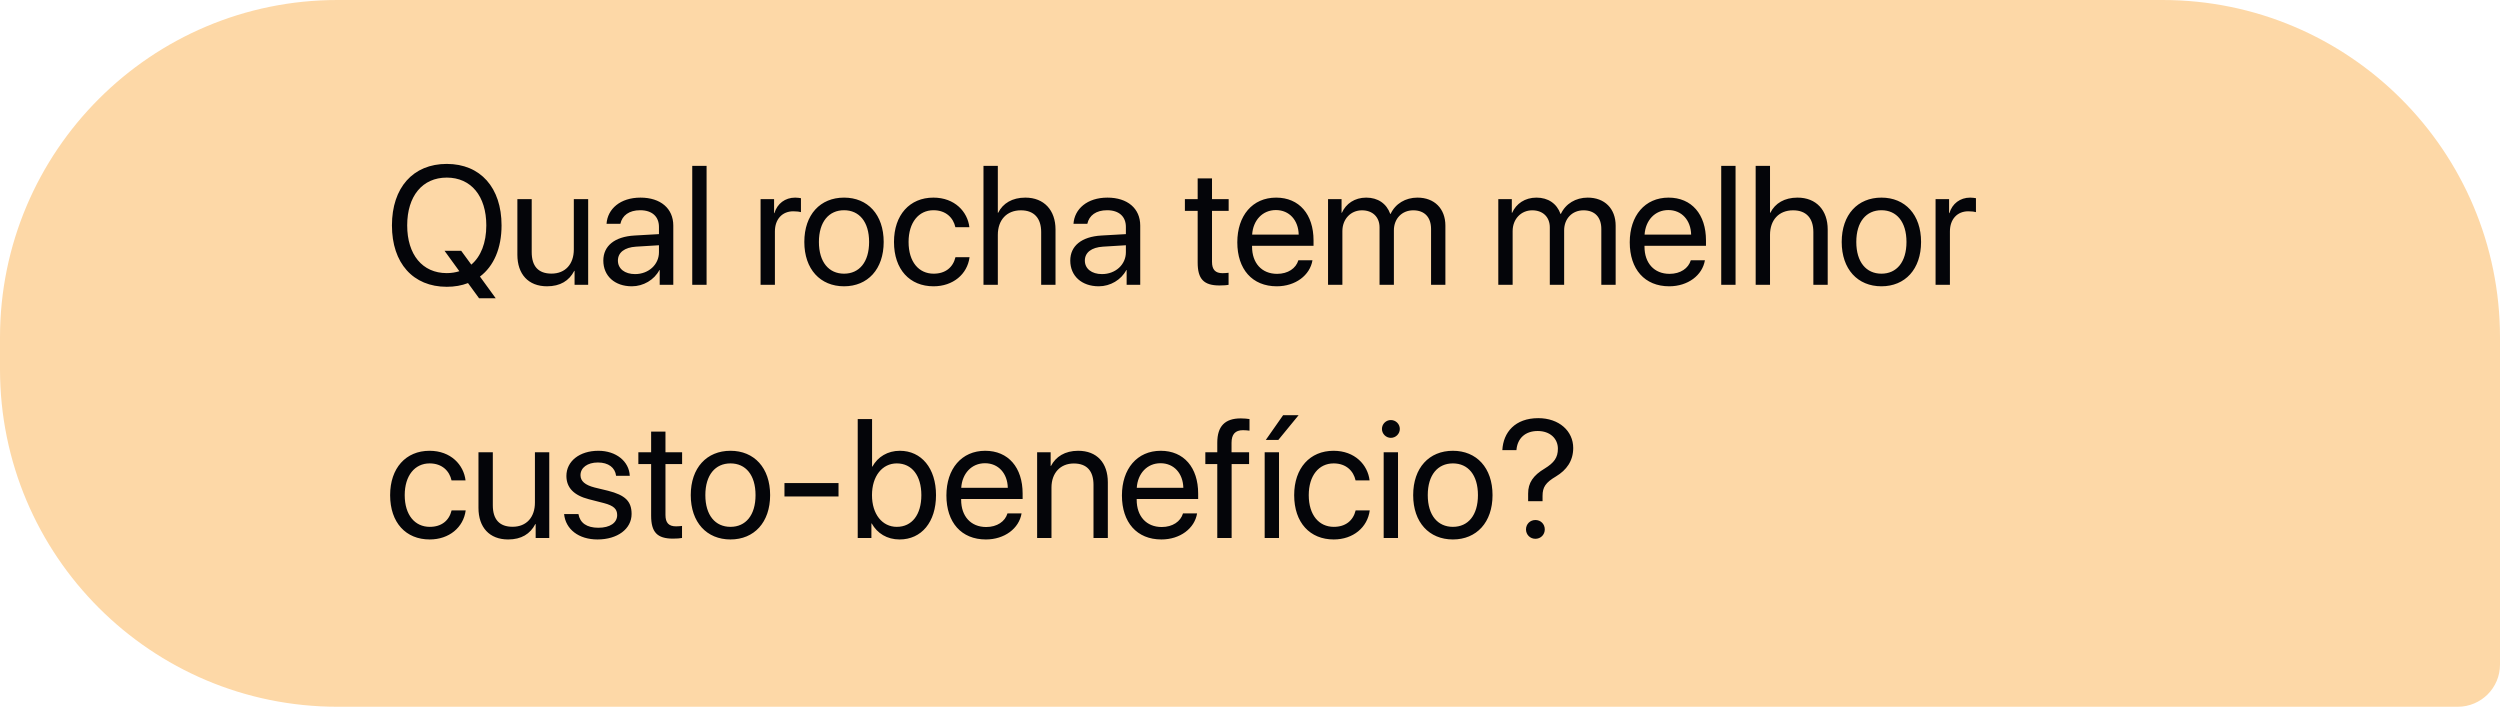<svg xmlns="http://www.w3.org/2000/svg" width="237" height="67" viewBox="0 0 237 67" fill="none"><path d="M237 32C237 14.327 222.673 0 205 0H32C14.327 0 -1.26846e-06 14.327 -2.83318e-06 32L-3.09879e-06 35C-4.66351e-06 52.673 14.327 67 32 67H233C235.209 67 237 65.209 237 63L237 32Z" fill="#FDD8A7"></path><path d="M42.352 27.188C39.156 27.188 37.156 24.945 37.156 21.367C37.156 17.789 39.156 15.539 42.352 15.539C45.547 15.539 47.547 17.789 47.547 21.367C47.547 23.547 46.805 25.234 45.5 26.219L46.992 28.273H45.414L44.367 26.836C43.766 27.07 43.094 27.188 42.352 27.188ZM42.352 25.891C42.781 25.891 43.18 25.828 43.547 25.711L42.141 23.773H43.719L44.68 25.086C45.586 24.32 46.102 23.023 46.102 21.367C46.102 18.586 44.656 16.836 42.352 16.836C40.047 16.836 38.602 18.586 38.602 21.367C38.602 24.141 40.047 25.891 42.352 25.891ZM55.758 18.875L55.758 27H54.469L54.469 25.68H54.438C53.953 26.617 53.109 27.141 51.859 27.141C50.086 27.141 49.047 25.992 49.047 24.148L49.047 18.875H50.406L50.406 23.906C50.406 25.227 51.023 25.938 52.281 25.938C53.602 25.938 54.398 25.031 54.398 23.648L54.398 18.875H55.758ZM60.203 25.984C61.484 25.984 62.469 25.086 62.469 23.914L62.469 23.25L60.297 23.383C59.203 23.453 58.578 23.938 58.578 24.703C58.578 25.477 59.227 25.984 60.203 25.984ZM59.898 27.141C58.281 27.141 57.195 26.164 57.195 24.703C57.195 23.312 58.266 22.438 60.141 22.328L62.469 22.195L62.469 21.516C62.469 20.523 61.812 19.93 60.688 19.93C59.641 19.93 58.984 20.422 58.812 21.219H57.5C57.594 19.812 58.797 18.734 60.719 18.734C62.625 18.734 63.828 19.766 63.828 21.383L63.828 27H62.539L62.539 25.602H62.508C62.023 26.531 60.992 27.141 59.898 27.141ZM65.625 27L65.625 15.727H66.984L66.984 27H65.625ZM72.102 27L72.102 18.875H73.383L73.383 20.203H73.414C73.68 19.305 74.43 18.734 75.383 18.734C75.617 18.734 75.82 18.773 75.93 18.789L75.93 20.109C75.82 20.07 75.531 20.031 75.203 20.031C74.148 20.031 73.461 20.789 73.461 21.938L73.461 27H72.102ZM80.016 27.141C77.766 27.141 76.25 25.523 76.25 22.938C76.25 20.344 77.766 18.734 80.016 18.734C82.258 18.734 83.773 20.344 83.773 22.938C83.773 25.523 82.258 27.141 80.016 27.141ZM80.016 25.945C81.453 25.945 82.391 24.852 82.391 22.938C82.391 21.023 81.453 19.93 80.016 19.93C78.578 19.93 77.633 21.023 77.633 22.938C77.633 24.852 78.578 25.945 80.016 25.945ZM91.898 21.539H90.57C90.375 20.656 89.688 19.93 88.492 19.93C87.086 19.93 86.133 21.094 86.133 22.938C86.133 24.828 87.102 25.945 88.508 25.945C89.617 25.945 90.344 25.359 90.578 24.383H91.914C91.703 26 90.344 27.141 88.5 27.141C86.25 27.141 84.75 25.555 84.75 22.938C84.75 20.375 86.242 18.734 88.484 18.734C90.516 18.734 91.727 20.078 91.898 21.539ZM93.234 27L93.234 15.727H94.594L94.594 20.172H94.625C95.078 19.266 95.969 18.734 97.203 18.734C98.984 18.734 100.063 19.938 100.063 21.75L100.063 27H98.703L98.703 22C98.703 20.711 98.055 19.938 96.781 19.938C95.43 19.938 94.594 20.859 94.594 22.266L94.594 27H93.234ZM104.469 25.984C105.75 25.984 106.734 25.086 106.734 23.914L106.734 23.25L104.563 23.383C103.469 23.453 102.844 23.938 102.844 24.703C102.844 25.477 103.492 25.984 104.469 25.984ZM104.164 27.141C102.547 27.141 101.461 26.164 101.461 24.703C101.461 23.312 102.531 22.438 104.406 22.328L106.734 22.195L106.734 21.516C106.734 20.523 106.078 19.93 104.953 19.93C103.906 19.93 103.25 20.422 103.078 21.219H101.766C101.859 19.812 103.063 18.734 104.984 18.734C106.891 18.734 108.094 19.766 108.094 21.383L108.094 27H106.805L106.805 25.602H106.773C106.289 26.531 105.258 27.141 104.164 27.141ZM113.539 16.914H114.898L114.898 18.875H116.477L116.477 19.992H114.898L114.898 24.82C114.898 25.562 115.211 25.898 115.906 25.898C116.063 25.898 116.375 25.875 116.469 25.859L116.469 27C116.305 27.039 115.93 27.062 115.609 27.062C114.117 27.062 113.539 26.453 113.539 24.891L113.539 19.992H112.328L112.328 18.875H113.539L113.539 16.914ZM120.953 19.914C119.68 19.914 118.789 20.891 118.703 22.242H123.117C123.086 20.883 122.234 19.914 120.953 19.914ZM123.086 24.672H124.422C124.188 26.094 122.813 27.141 121.039 27.141C118.711 27.141 117.297 25.523 117.297 22.969C117.297 20.445 118.734 18.734 120.977 18.734C123.172 18.734 124.523 20.328 124.523 22.789L124.523 23.305H118.695L118.695 23.383C118.695 24.938 119.609 25.961 121.07 25.961C122.102 25.961 122.859 25.438 123.086 24.672ZM125.898 27L125.898 18.875H127.18L127.18 20.172H127.211C127.594 19.312 128.422 18.734 129.516 18.734C130.625 18.734 131.445 19.297 131.797 20.281H131.828C132.281 19.312 133.234 18.734 134.375 18.734C135.984 18.734 137.023 19.781 137.023 21.391L137.023 27H135.664L135.664 21.703C135.664 20.594 135.047 19.938 133.977 19.938C132.898 19.938 132.141 20.734 132.141 21.836L132.141 27H130.781L130.781 21.555C130.781 20.578 130.125 19.938 129.117 19.938C128.039 19.938 127.258 20.781 127.258 21.906L127.258 27H125.898ZM142.039 27L142.039 18.875H143.32L143.32 20.172H143.352C143.734 19.312 144.563 18.734 145.656 18.734C146.766 18.734 147.586 19.297 147.938 20.281H147.969C148.422 19.312 149.375 18.734 150.516 18.734C152.125 18.734 153.164 19.781 153.164 21.391L153.164 27H151.805L151.805 21.703C151.805 20.594 151.188 19.938 150.117 19.938C149.039 19.938 148.281 20.734 148.281 21.836L148.281 27H146.922L146.922 21.555C146.922 20.578 146.266 19.938 145.258 19.938C144.18 19.938 143.398 20.781 143.398 21.906L143.398 27H142.039ZM158.156 19.914C156.883 19.914 155.992 20.891 155.906 22.242H160.32C160.289 20.883 159.438 19.914 158.156 19.914ZM160.289 24.672H161.625C161.391 26.094 160.016 27.141 158.242 27.141C155.914 27.141 154.5 25.523 154.5 22.969C154.5 20.445 155.938 18.734 158.18 18.734C160.375 18.734 161.727 20.328 161.727 22.789L161.727 23.305H155.898L155.898 23.383C155.898 24.938 156.813 25.961 158.273 25.961C159.305 25.961 160.063 25.438 160.289 24.672ZM163.172 27L163.172 15.727H164.531L164.531 27H163.172ZM166.438 27L166.437 15.727H167.797L167.797 20.172H167.828C168.281 19.266 169.172 18.734 170.406 18.734C172.188 18.734 173.266 19.938 173.266 21.75L173.266 27H171.906L171.906 22C171.906 20.711 171.258 19.938 169.984 19.938C168.633 19.938 167.797 20.859 167.797 22.266L167.797 27H166.438ZM178.359 27.141C176.109 27.141 174.594 25.523 174.594 22.938C174.594 20.344 176.109 18.734 178.359 18.734C180.602 18.734 182.117 20.344 182.117 22.938C182.117 25.523 180.602 27.141 178.359 27.141ZM178.359 25.945C179.797 25.945 180.734 24.852 180.734 22.938C180.734 21.023 179.797 19.93 178.359 19.93C176.922 19.93 175.977 21.023 175.977 22.938C175.977 24.852 176.922 25.945 178.359 25.945ZM183.492 27L183.492 18.875H184.773L184.773 20.203H184.805C185.07 19.305 185.82 18.734 186.773 18.734C187.008 18.734 187.211 18.773 187.32 18.789L187.32 20.109C187.211 20.07 186.922 20.031 186.594 20.031C185.539 20.031 184.852 20.789 184.852 21.938L184.852 27H183.492ZM44.133 45.539H42.805C42.609 44.656 41.922 43.93 40.727 43.93C39.32 43.93 38.367 45.094 38.367 46.938C38.367 48.828 39.336 49.945 40.742 49.945C41.852 49.945 42.578 49.359 42.812 48.383H44.148C43.938 50 42.578 51.141 40.734 51.141C38.484 51.141 36.984 49.555 36.984 46.938C36.984 44.375 38.477 42.734 40.719 42.734C42.75 42.734 43.961 44.078 44.133 45.539ZM52.07 42.875L52.07 51H50.781L50.781 49.68H50.75C50.266 50.617 49.422 51.141 48.172 51.141C46.398 51.141 45.359 49.992 45.359 48.148L45.359 42.875H46.719L46.719 47.906C46.719 49.227 47.336 49.938 48.594 49.938C49.914 49.938 50.711 49.031 50.711 47.648L50.711 42.875H52.07ZM53.695 45.117C53.695 43.727 54.938 42.734 56.727 42.734C58.406 42.734 59.641 43.734 59.703 45.109H58.406C58.312 44.328 57.68 43.844 56.68 43.844C55.688 43.844 55.031 44.336 55.031 45.047C55.031 45.609 55.461 45.984 56.383 46.219L57.641 46.523C59.281 46.938 59.875 47.531 59.875 48.727C59.875 50.141 58.539 51.141 56.641 51.141C54.859 51.141 53.617 50.172 53.477 48.734H54.836C54.984 49.578 55.625 50.031 56.727 50.031C57.828 50.031 58.508 49.562 58.508 48.828C58.508 48.25 58.172 47.938 57.258 47.695L55.828 47.328C54.398 46.961 53.695 46.227 53.695 45.117ZM61.727 40.914H63.086L63.086 42.875H64.664L64.664 43.992H63.086L63.086 48.82C63.086 49.562 63.398 49.898 64.094 49.898C64.25 49.898 64.562 49.875 64.656 49.859L64.656 51C64.492 51.039 64.117 51.062 63.797 51.062C62.305 51.062 61.727 50.453 61.727 48.891L61.727 43.992H60.516L60.516 42.875H61.727L61.727 40.914ZM69.25 51.141C67 51.141 65.484 49.523 65.484 46.938C65.484 44.344 67 42.734 69.25 42.734C71.492 42.734 73.008 44.344 73.008 46.938C73.008 49.523 71.492 51.141 69.25 51.141ZM69.25 49.945C70.688 49.945 71.625 48.852 71.625 46.938C71.625 45.023 70.688 43.93 69.25 43.93C67.812 43.93 66.867 45.023 66.867 46.938C66.867 48.852 67.812 49.945 69.25 49.945ZM79.492 47.062H74.367L74.367 45.797H79.492L79.492 47.062ZM85.281 51.141C84.094 51.141 83.164 50.562 82.641 49.625H82.609L82.609 51H81.312L81.312 39.727H82.672L82.672 44.234H82.703C83.211 43.305 84.156 42.734 85.305 42.734C87.352 42.734 88.734 44.391 88.734 46.938C88.734 49.492 87.359 51.141 85.281 51.141ZM85.016 43.93C83.641 43.93 82.664 45.133 82.664 46.938C82.664 48.75 83.641 49.945 85.016 49.945C86.453 49.945 87.344 48.797 87.344 46.938C87.344 45.094 86.453 43.93 85.016 43.93ZM93.375 43.914C92.102 43.914 91.211 44.891 91.125 46.242H95.539C95.508 44.883 94.656 43.914 93.375 43.914ZM95.508 48.672H96.844C96.609 50.094 95.234 51.141 93.461 51.141C91.133 51.141 89.719 49.523 89.719 46.969C89.719 44.445 91.156 42.734 93.398 42.734C95.594 42.734 96.945 44.328 96.945 46.789L96.945 47.305H91.117L91.117 47.383C91.117 48.938 92.031 49.961 93.492 49.961C94.523 49.961 95.281 49.438 95.508 48.672ZM98.32 51L98.32 42.875H99.602L99.602 44.172H99.633C100.086 43.297 100.953 42.734 102.211 42.734C103.992 42.734 105.023 43.883 105.023 45.727L105.023 51H103.664L103.664 45.969C103.664 44.656 103.047 43.938 101.797 43.938C100.516 43.938 99.68 44.844 99.68 46.219L99.68 51H98.32ZM110.016 43.914C108.742 43.914 107.852 44.891 107.766 46.242H112.18C112.148 44.883 111.297 43.914 110.016 43.914ZM112.148 48.672H113.484C113.25 50.094 111.875 51.141 110.102 51.141C107.773 51.141 106.359 49.523 106.359 46.969C106.359 44.445 107.797 42.734 110.039 42.734C112.234 42.734 113.586 44.328 113.586 46.789L113.586 47.305H107.758L107.758 47.383C107.758 48.938 108.672 49.961 110.133 49.961C111.164 49.961 111.922 49.438 112.148 48.672ZM115.398 51L115.398 43.992H114.266L114.266 42.875H115.398L115.398 41.969C115.398 40.406 116.125 39.664 117.625 39.664C117.93 39.664 118.258 39.695 118.453 39.727L118.453 40.828C118.289 40.805 118.063 40.781 117.836 40.781C117.102 40.781 116.75 41.172 116.75 41.977L116.75 42.875H118.414L118.414 43.992H116.758L116.758 51H115.398ZM119.891 51L119.891 42.875H121.25L121.25 51H119.891ZM121.188 41.703H120L121.641 39.359H123.109L121.188 41.703ZM129.836 45.539H128.508C128.313 44.656 127.625 43.93 126.43 43.93C125.023 43.93 124.07 45.094 124.07 46.938C124.07 48.828 125.039 49.945 126.445 49.945C127.555 49.945 128.281 49.359 128.516 48.383H129.852C129.641 50 128.281 51.141 126.438 51.141C124.188 51.141 122.688 49.555 122.688 46.938C122.688 44.375 124.18 42.734 126.422 42.734C128.453 42.734 129.664 44.078 129.836 45.539ZM131.172 51L131.172 42.875H132.531L132.531 51H131.172ZM131.852 41.508C131.391 41.508 131.008 41.125 131.008 40.664C131.008 40.195 131.391 39.82 131.852 39.82C132.32 39.82 132.703 40.195 132.703 40.664C132.703 41.125 132.32 41.508 131.852 41.508ZM137.734 51.141C135.484 51.141 133.969 49.523 133.969 46.938C133.969 44.344 135.484 42.734 137.734 42.734C139.977 42.734 141.492 44.344 141.492 46.938C141.492 49.523 139.977 51.141 137.734 51.141ZM137.734 49.945C139.172 49.945 140.109 48.852 140.109 46.938C140.109 45.023 139.172 43.93 137.734 43.93C136.297 43.93 135.352 45.023 135.352 46.938C135.352 48.852 136.297 49.945 137.734 49.945ZM142.422 42.672C142.508 40.984 143.633 39.641 145.828 39.641C147.797 39.641 149.141 40.859 149.141 42.469C149.141 43.695 148.508 44.562 147.508 45.164C146.516 45.75 146.234 46.188 146.234 47.008L146.234 47.516H144.867L144.867 46.797C144.859 45.766 145.359 45.062 146.43 44.422C147.336 43.867 147.688 43.375 147.688 42.539C147.688 41.57 146.938 40.859 145.773 40.859C144.594 40.859 143.844 41.555 143.758 42.672H142.422ZM145.555 51.078C145.055 51.078 144.664 50.688 144.664 50.188C144.664 49.68 145.055 49.297 145.555 49.297C146.063 49.297 146.445 49.68 146.445 50.188C146.445 50.688 146.063 51.078 145.555 51.078Z" fill="#040509"></path></svg>